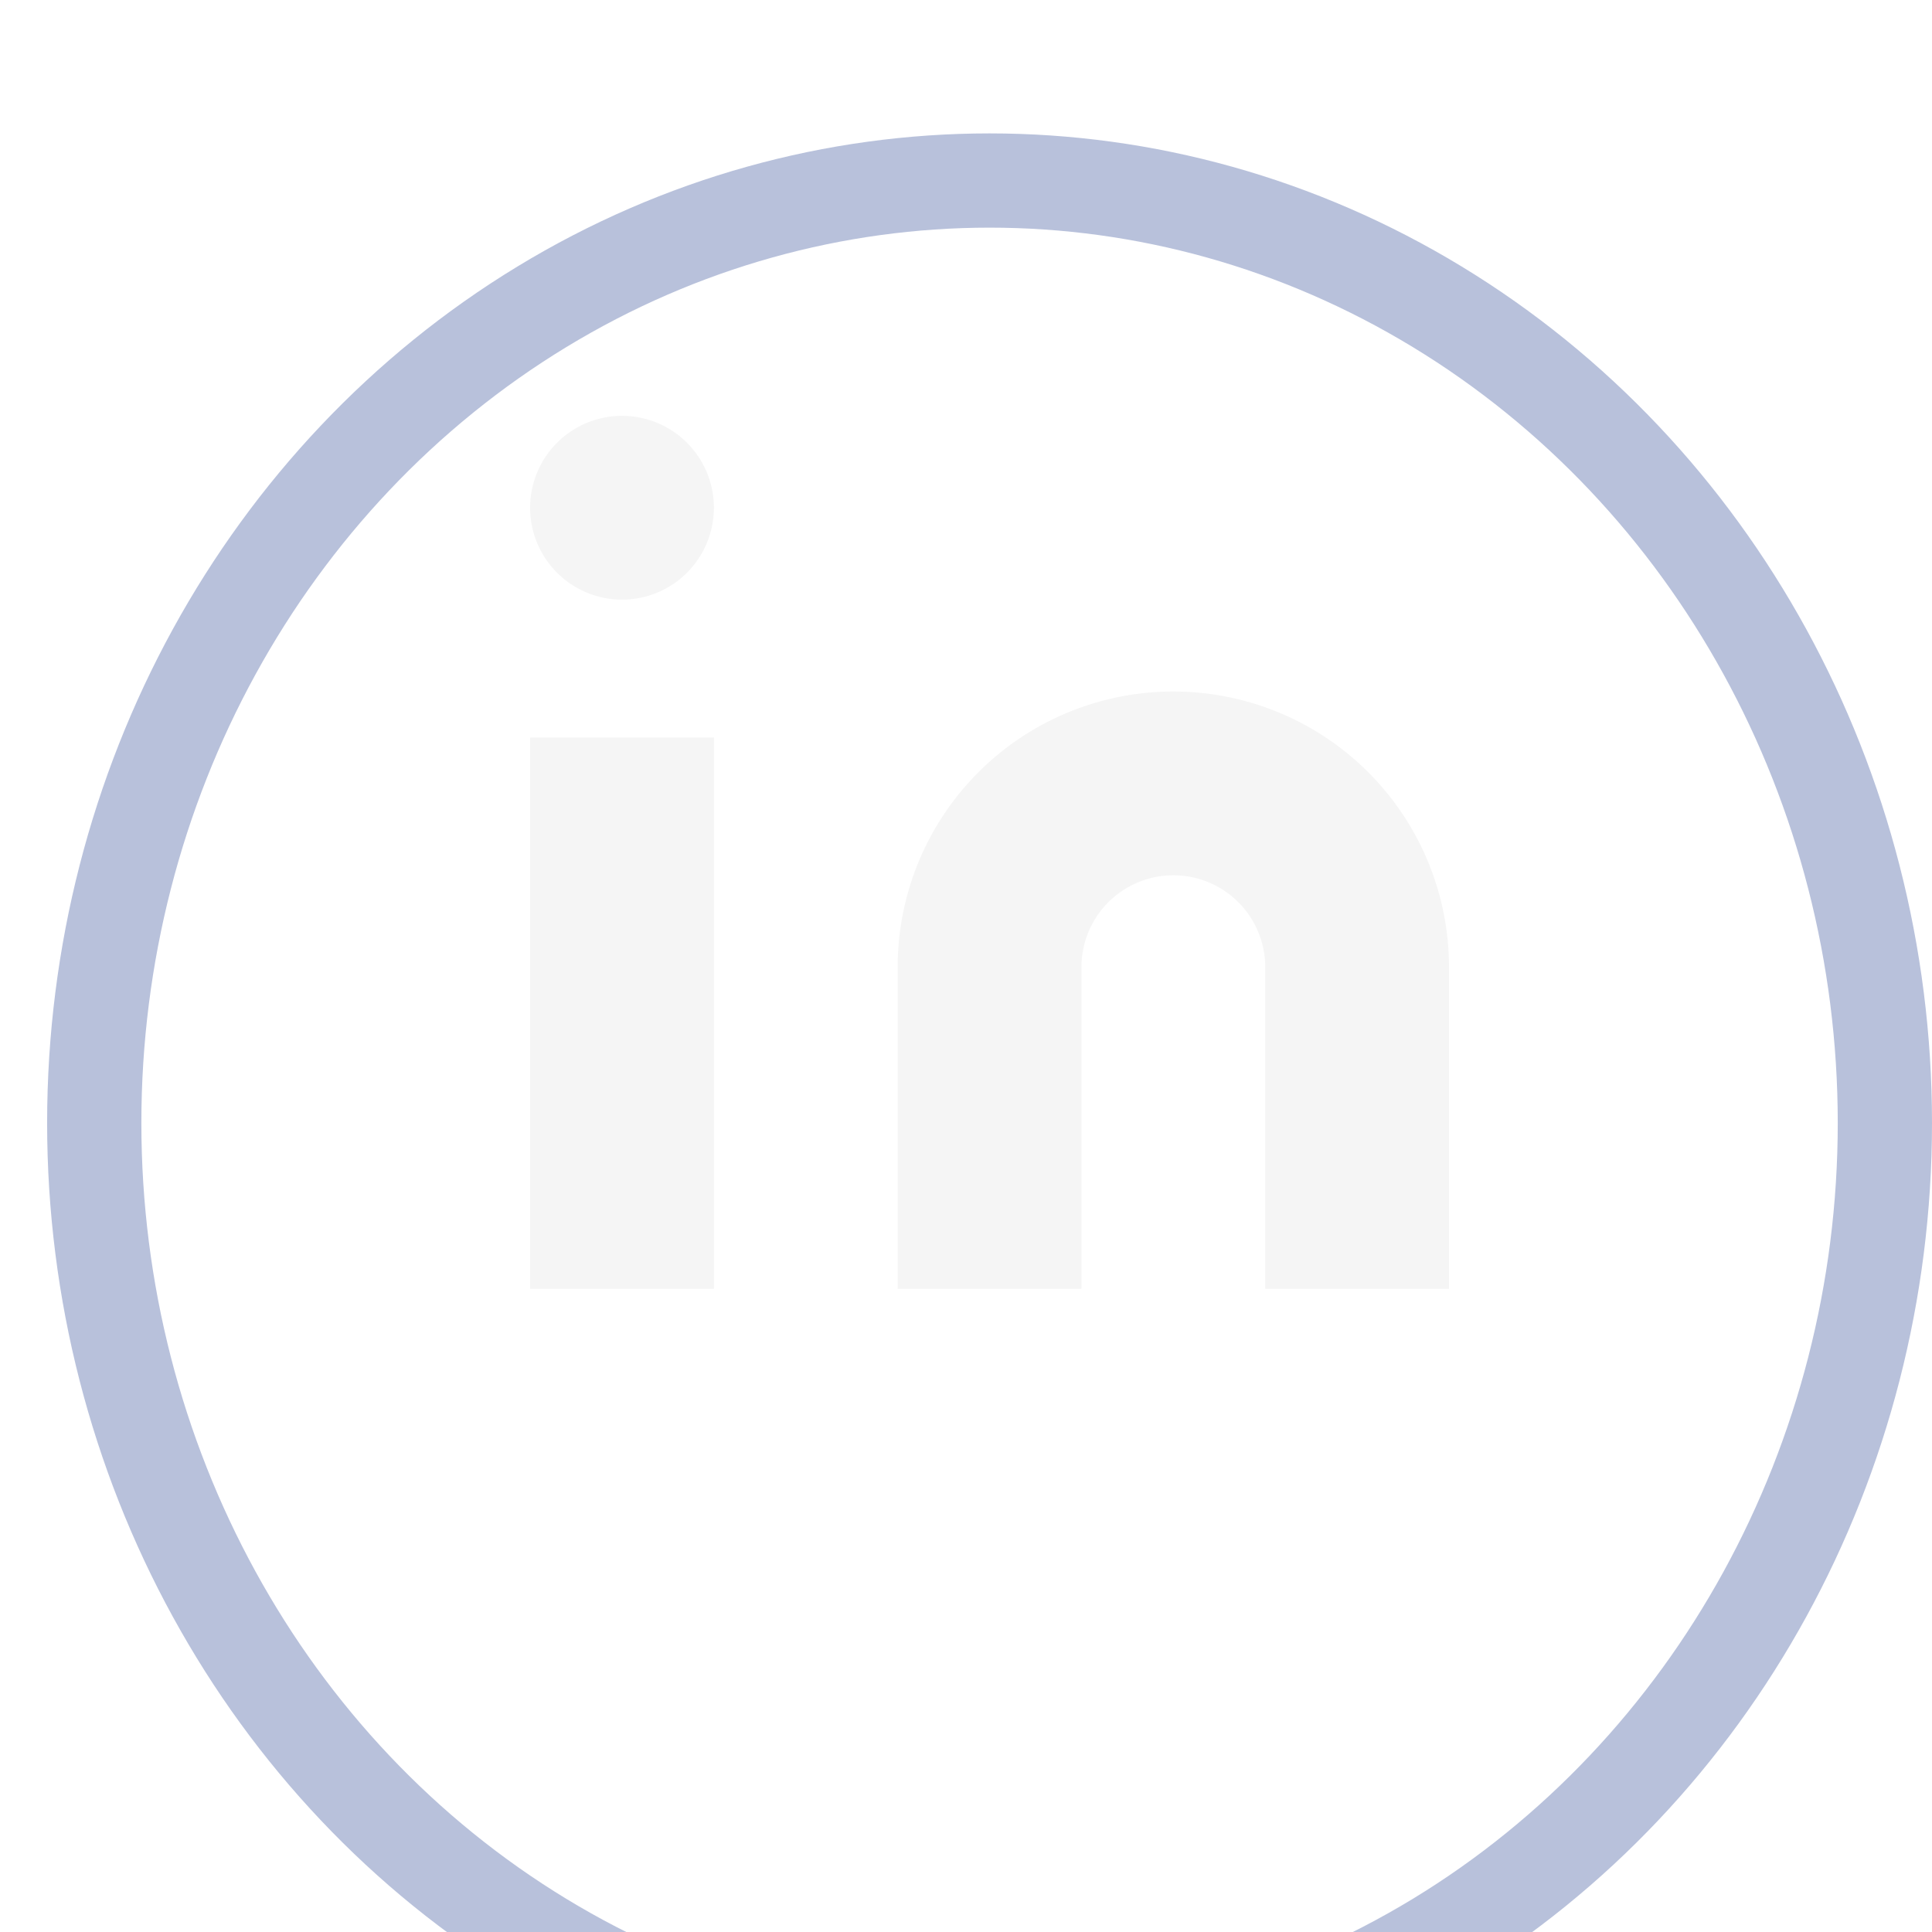 <svg xmlns="http://www.w3.org/2000/svg" xmlns:xlink="http://www.w3.org/1999/xlink" width="41" height="41" viewBox="0 0 41 41">
  <defs>
    <clipPath id="clip-path">
      <rect id="Rectángulo_18855" data-name="Rectángulo 18855" width="41" height="41" transform="translate(211 6743)" fill="#fff" stroke="#707070" stroke-width="2"/>
    </clipPath>
    <filter id="Elipse_459" x="-7.5" y="-5.675" width="57" height="59" filterUnits="userSpaceOnUse">
      <feOffset dy="3" input="SourceAlpha"/>
      <feGaussianBlur stdDeviation="3" result="blur"/>
      <feFlood flood-opacity="0.161"/>
      <feComposite operator="in" in2="blur"/>
      <feComposite in="SourceGraphic"/>
    </filter>
  </defs>
  <g id="Enmascarar_grupo_21608" data-name="Enmascarar grupo 21608" transform="translate(-211 -6743)" clip-path="url(#clip-path)">
    <g id="Grupo_25109" data-name="Grupo 25109" transform="translate(8926.5 3895.201)">
      <g transform="matrix(1, 0, 0, 1, -8715.5, 2847.8)" filter="url(#Elipse_459)">
        <g id="Elipse_459-2" data-name="Elipse 459" transform="translate(1.5 0.33)" fill="none" stroke="#b8c1db" stroke-width="2">
          <ellipse cx="19.5" cy="20.5" rx="19.5" ry="20.5" stroke="none"/>
          <ellipse cx="19.5" cy="20.5" rx="19" ry="20" fill="none"/>
        </g>
      </g>
      <g id="Icon_feather-linkedin" data-name="Icon feather-linkedin" transform="translate(-8707.25 2853.624)">
        <path id="Trazado_11498" data-name="Trazado 11498" d="M20.85,12a5.85,5.85,0,0,1,5.85,5.85v6.825H22.8V17.85a1.95,1.95,0,0,0-3.9,0v6.825H15V17.85A5.85,5.85,0,0,1,20.85,12Z" transform="translate(-4.2 -3.15)" fill="#f5f5f5"/>
        <path id="Trazado_11499" data-name="Trazado 11499" d="M3,13.5H6.9V25.2H3Z" transform="translate(0 -3.675)" fill="#f5f5f5"/>
        <path id="Trazado_11500" data-name="Trazado 11500" d="M6.9,4.95A1.95,1.95,0,1,1,4.95,3,1.95,1.95,0,0,1,6.9,4.95Z" fill="#f5f5f5"/>
      </g>
    </g>
  </g>
</svg>
